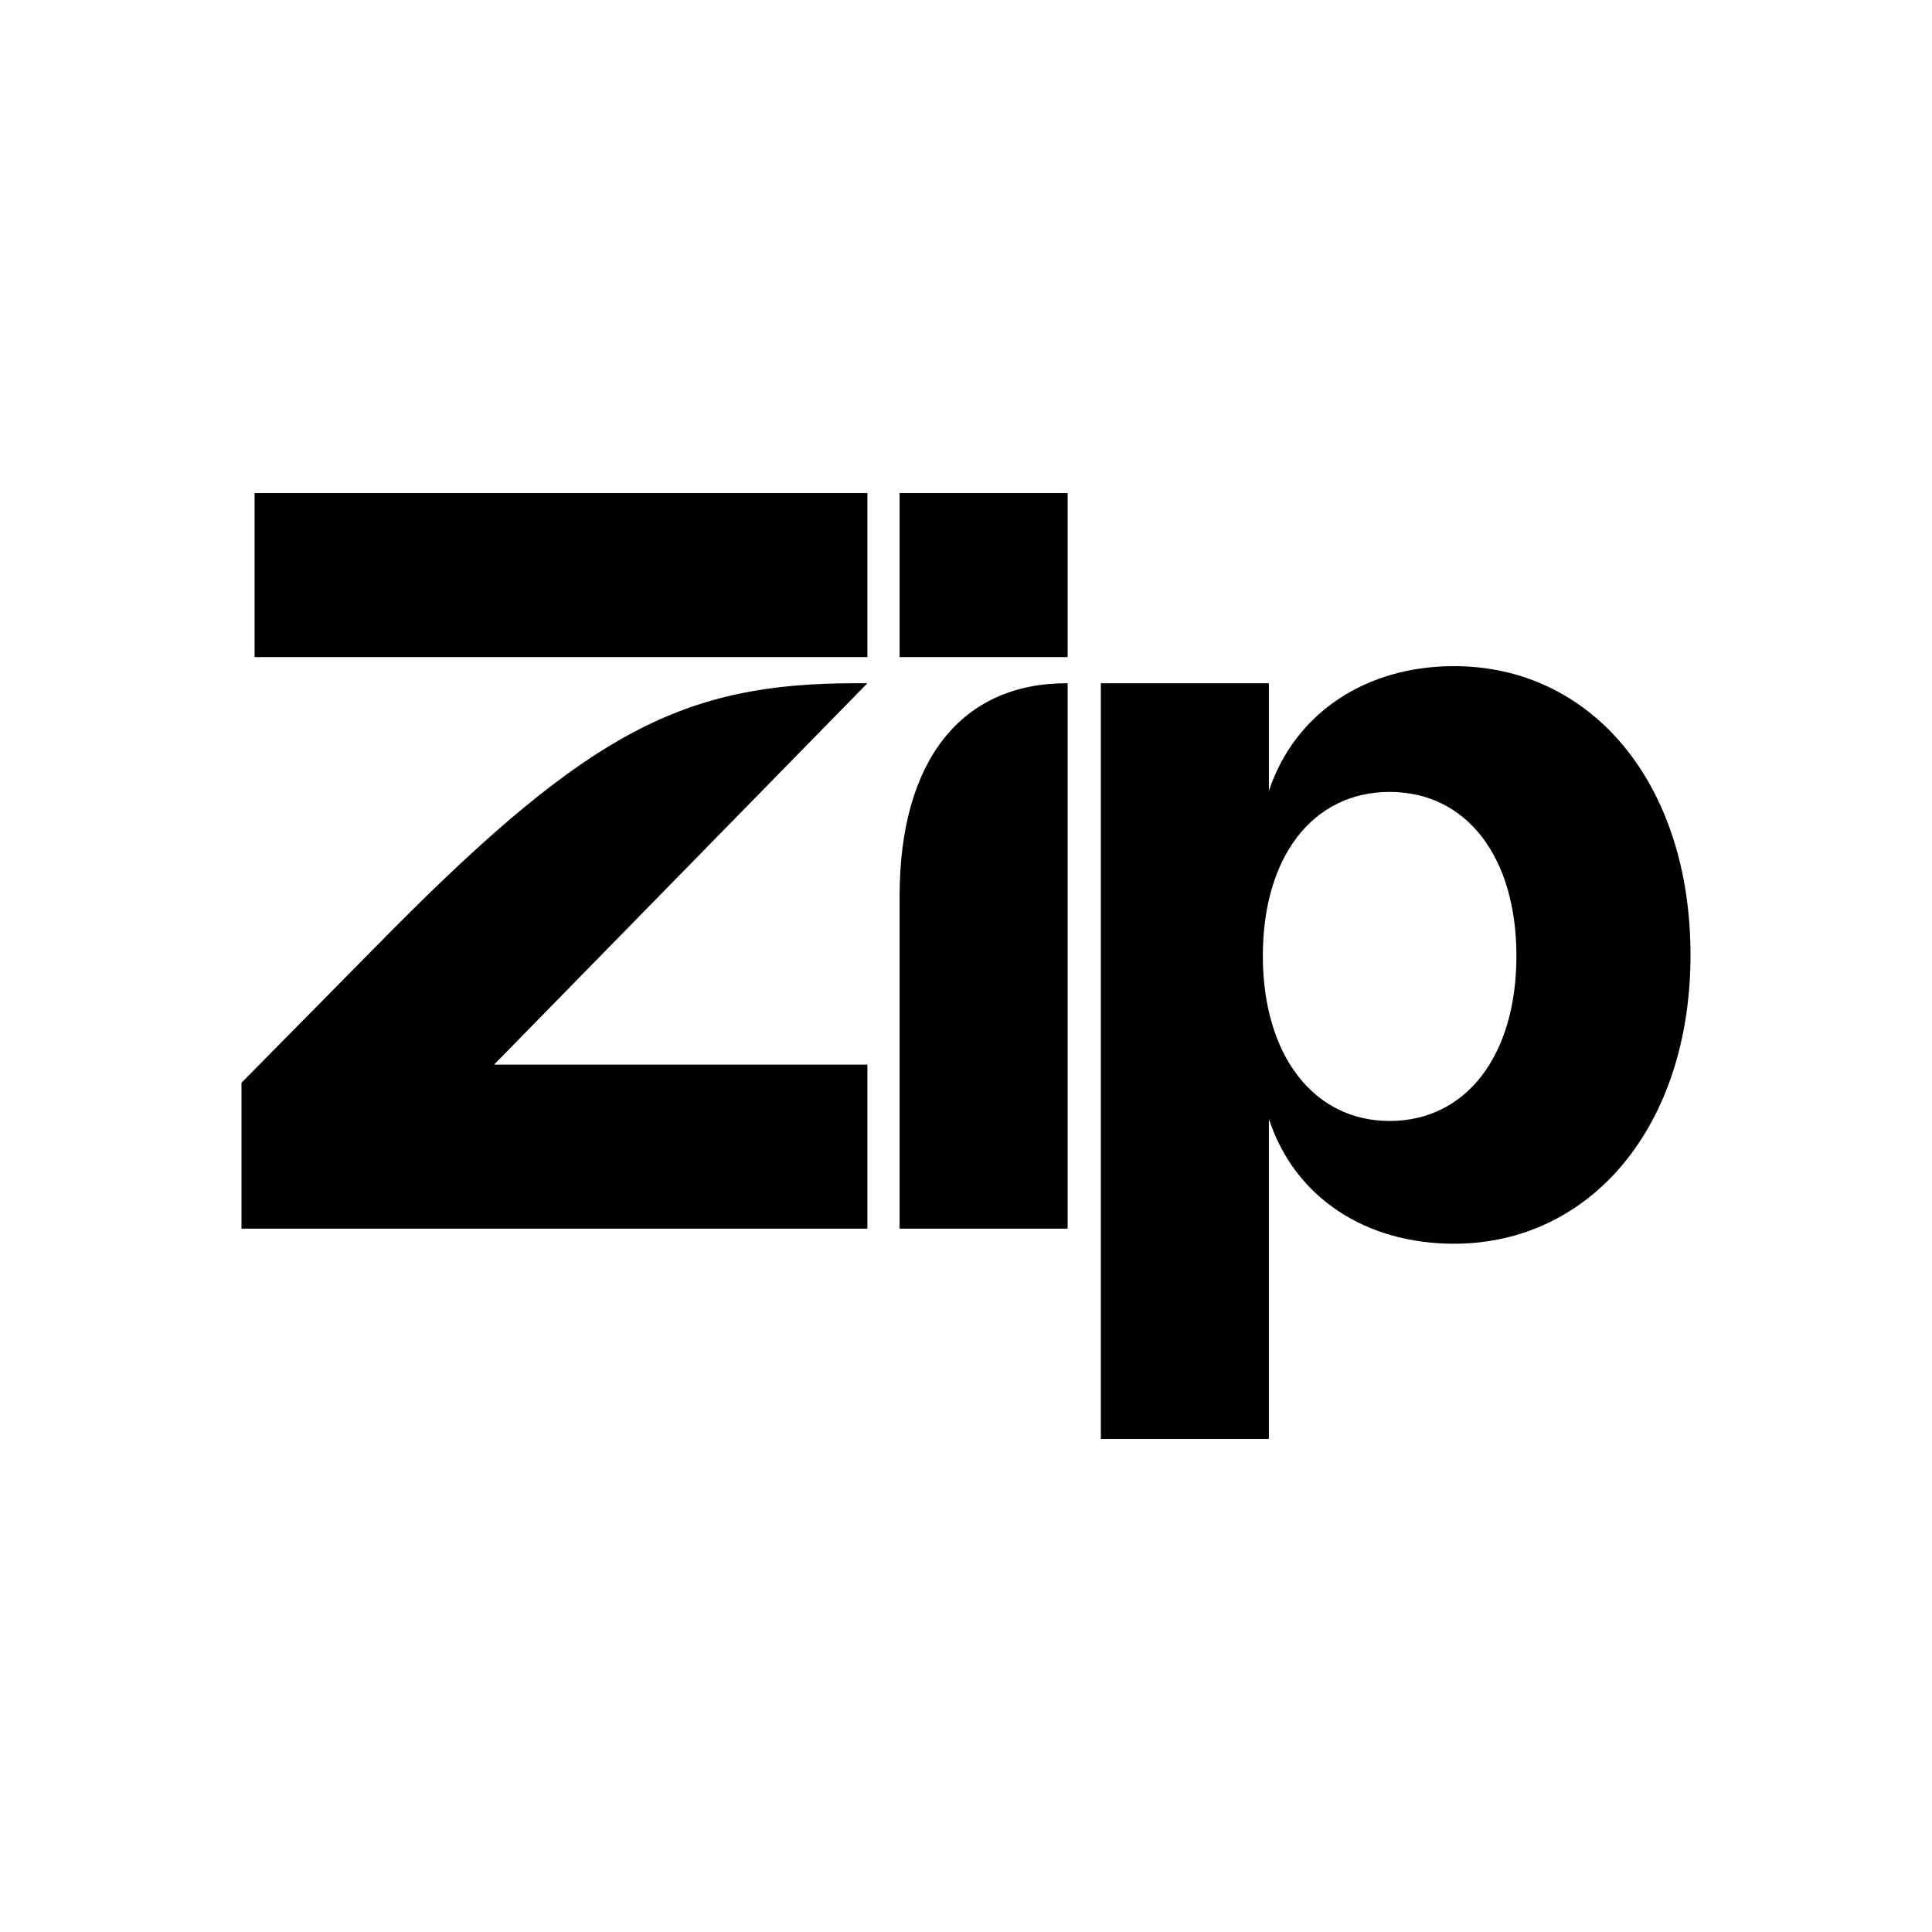 <?xml version="1.0" encoding="utf-8" standalone="yes"?><svg xmlns="http://www.w3.org/2000/svg" version="1.2" baseProfile="tiny-ps" viewBox="0 0 192 192"><title>ZipHQ, Inc.</title><rect fill="#FFFFFF" width="192" height="192"></rect><path d="M125.5,95c0-9.9,5-16.3,12.6-16.3c7.6,0,12.6,6.4,12.6,16.3c0,9.9-5,16.4-12.6,16.4C130.5,111.4,125.5,104.8,125.5,95z   M106,67.9c-10.4,0-16.6,7.6-16.6,21.2v33h16.7V67.9H106z M85,67.9c-16.9,0-26.3,4.7-45.9,24.4L24,107.6v14.5h62.2v-16.3H49.1  l37.1-37.9H85z M109.4,143h16.7v-31.8c2.6,7.9,9.7,12.4,18.4,12.4c13.6,0,23.5-11.7,23.5-28.7c0-17-9.8-28.7-23.5-28.7  c-8.7,0-15.8,4.6-18.4,12.4V67.9h-16.7V143z M106.2,49H89.4v16.3h16.7V49z M86.2,49H25.3v16.3h60.9V49z"></path></svg>